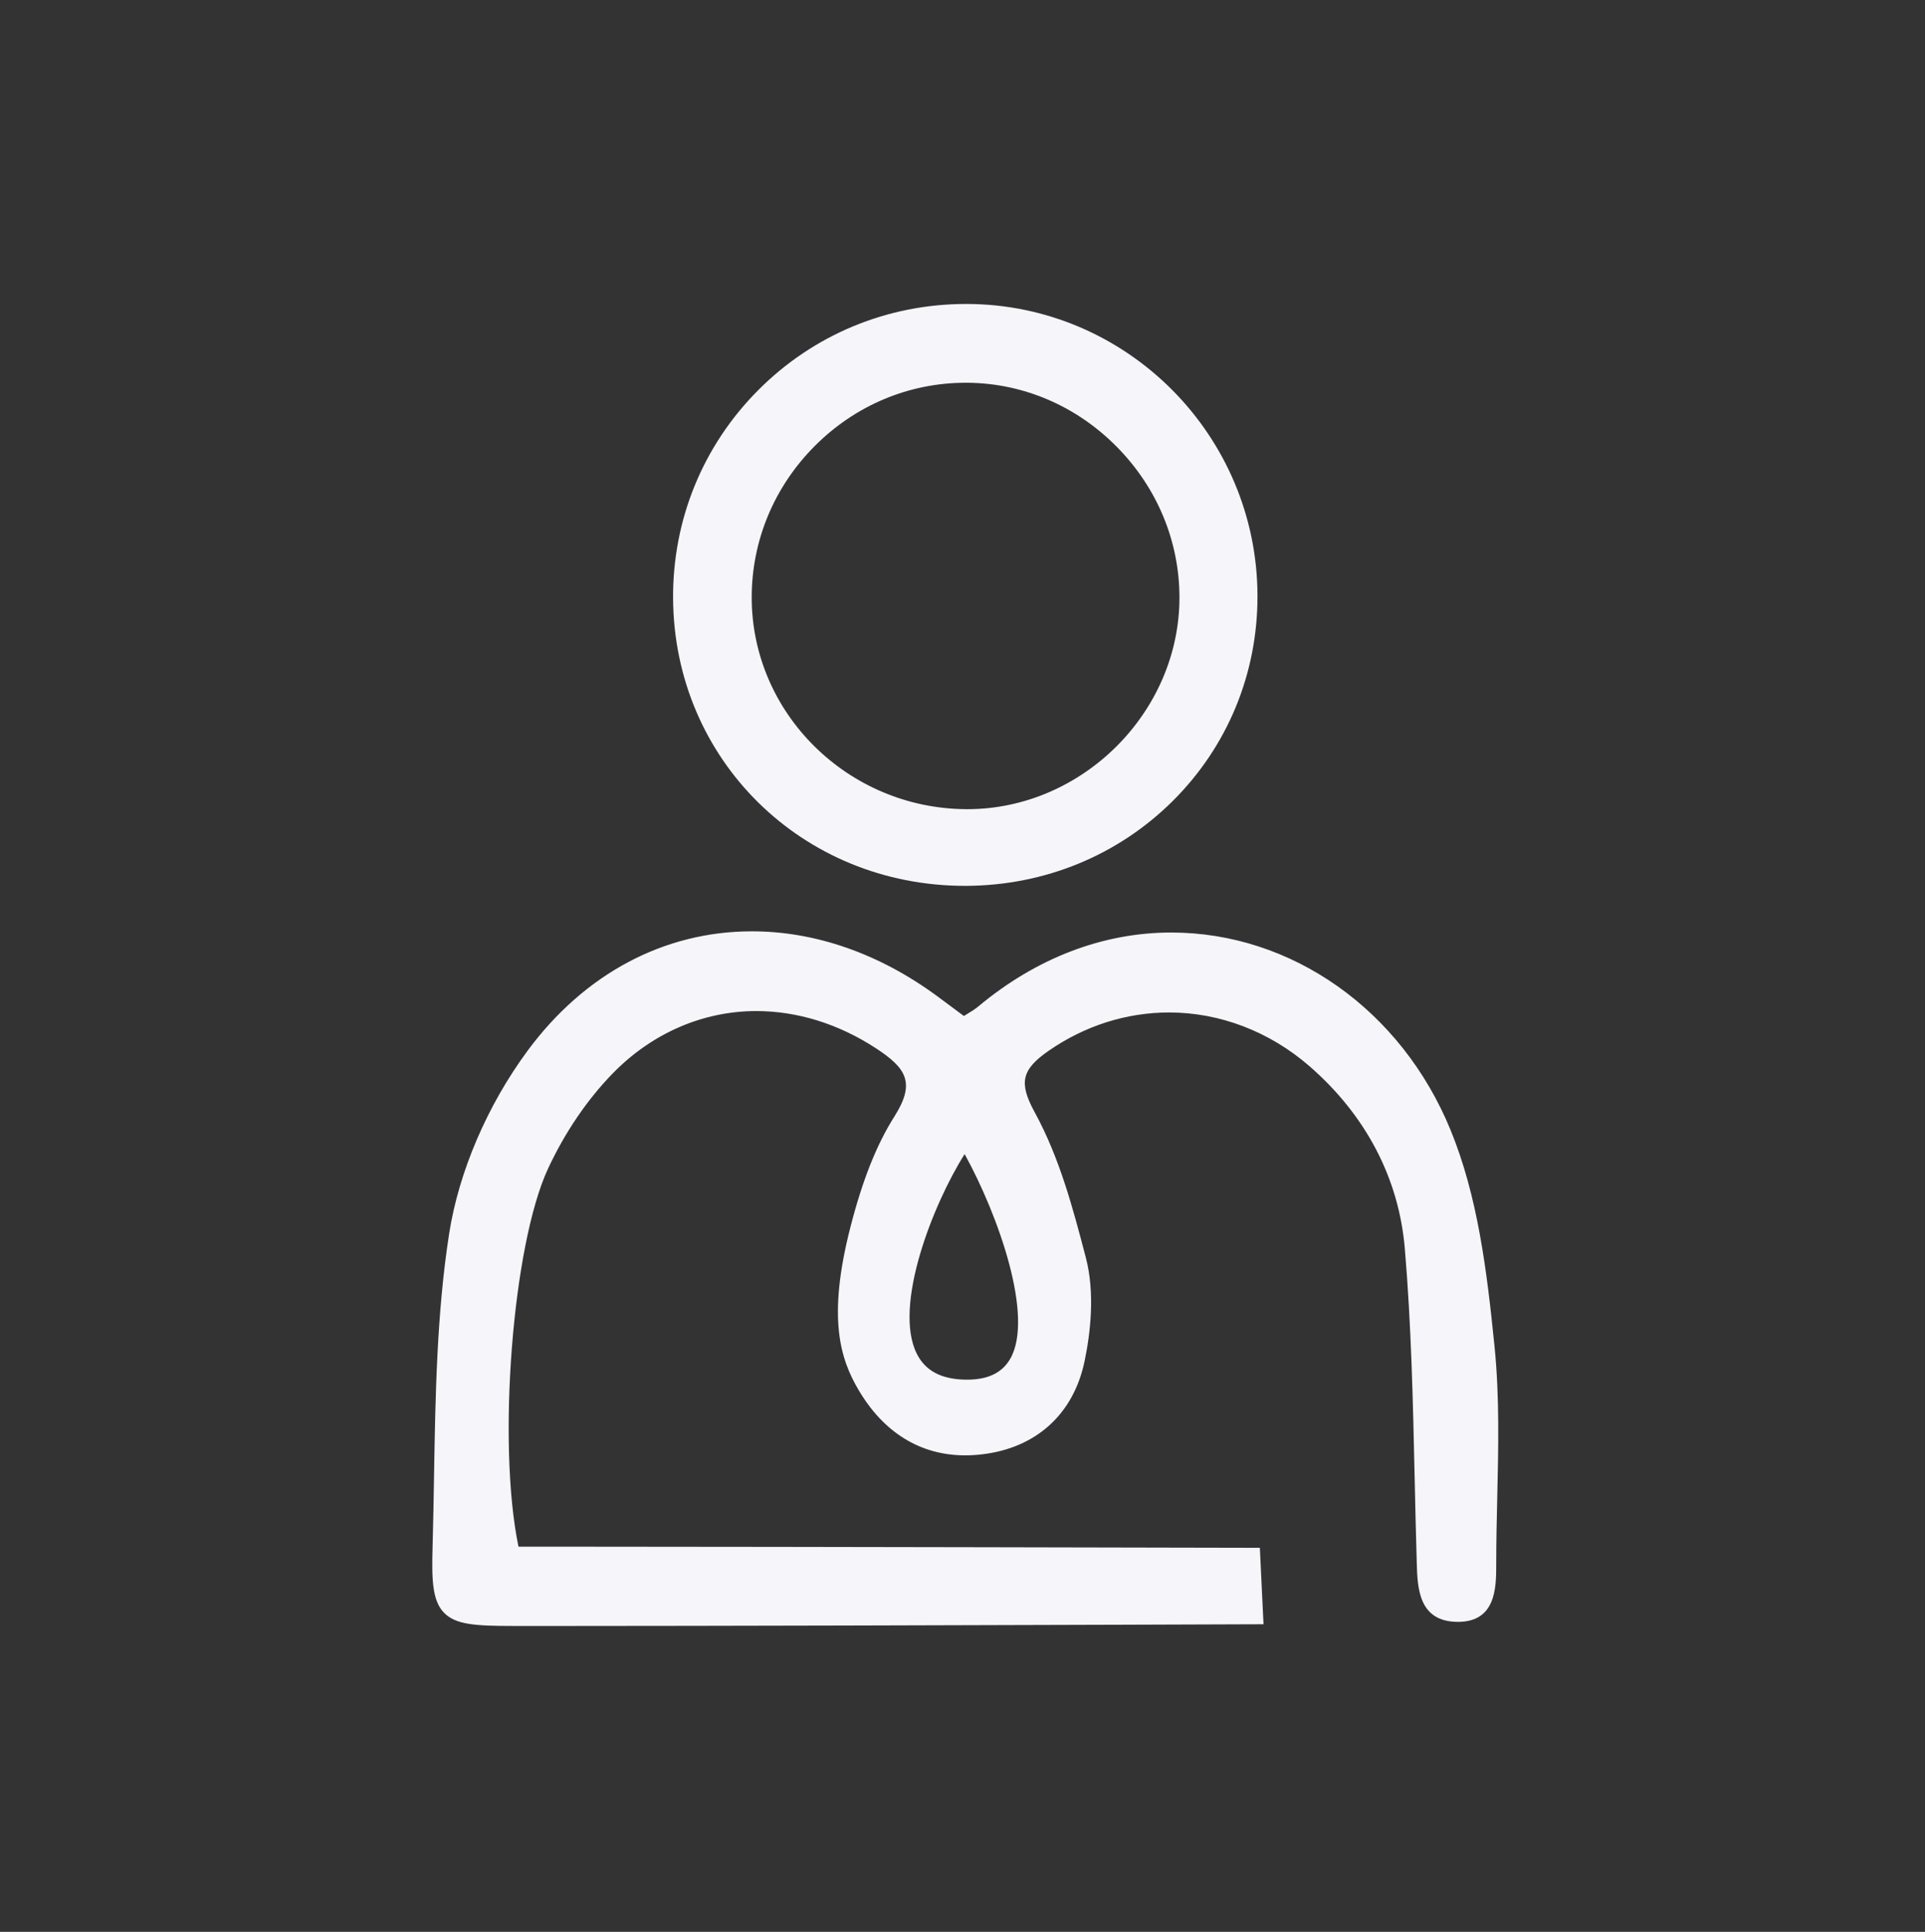 <svg xmlns="http://www.w3.org/2000/svg" xmlns:xlink="http://www.w3.org/1999/xlink" width="285px" height="286px" viewBox="0 0 285 286"><rect x="0" y="0" width="285" height="286" fill="#333333" stroke="none"/><title>doc_white</title><g id="doc_white" stroke="none" stroke-width="1" fill="none" fill-rule="evenodd" transform="translate(0, 0)"><path d="M111.293,88.463 C111.29,80.036 114.606,72.067 120.632,66.025 C126.653,59.989 134.589,56.665 142.98,56.665 L143.325,56.667 C151.595,56.757 159.429,60.14 165.386,66.192 C171.341,72.245 174.621,80.158 174.62,88.473 C174.615,105.452 160.232,119.796 143.208,119.796 L142.951,119.795 C125.502,119.645 111.302,105.589 111.293,88.463 M111.329,137.879 C120.738,137.879 130.217,141.196 138.743,147.472 C139.757,148.218 140.766,148.97 141.799,149.74 L141.799,149.74 L142.705,150.415 C142.862,150.318 143.016,150.224 143.167,150.132 C143.806,149.742 144.359,149.405 144.832,149.01 C153.403,141.845 163.28,138.057 173.395,138.057 C191.235,138.057 207.468,149.526 214.751,167.276 C218.772,177.076 220.129,188.039 221.269,199.349 C222.017,206.766 221.84,214.369 221.67,221.722 C221.597,224.883 221.521,228.151 221.52,231.353 L221.52,231.353 L221.52,231.727 C221.52,235.13 221.426,240.102 215.866,240.113 C209.998,240.113 209.857,235.061 209.754,231.372 L209.754,231.372 L209.741,230.928 C209.62,226.883 209.53,222.768 209.442,218.789 C209.197,207.63 208.943,196.09 207.983,184.818 C207.099,174.434 202.219,165.109 193.873,157.849 C187.974,152.719 180.597,149.893 173.101,149.893 C166.785,149.892 160.618,151.852 155.266,155.559 C151.253,158.338 150.802,160.286 153.168,164.623 C156.911,171.482 158.868,178.958 160.761,186.188 C162.152,191.501 161.422,197.479 160.565,201.559 C158.921,209.384 153.365,214.4 145.322,215.319 C144.501,215.413 143.684,215.461 142.895,215.461 C136.285,215.461 130.819,212.1 127.089,205.74 C124.433,201.213 122.449,195.173 125.888,181.742 C127.689,174.707 129.772,169.466 132.443,165.249 C135.615,160.239 134.12,158.075 129.569,155.121 C124.09,151.564 118.007,149.684 111.978,149.684 C104.075,149.684 96.527,152.959 90.725,158.906 C86.952,162.773 83.642,167.641 81.15,172.986 C75.858,184.339 73.597,213.757 76.764,228.984 L76.764,228.984 L87.985,228.984 C118.748,228.993 178.342,229.131 184.973,229.146 L185.33,229.147 C185.377,229.147 185.417,229.148 185.45,229.148 L185.572,229.148 L186.523,229.15 L186.569,230.1 L187.016,239.421 L187.066,240.465 L186.021,240.468 L186.021,240.468 L185.9,240.468 C183.767,240.476 154.893,240.582 125.193,240.654 L122.407,240.66 C108.472,240.693 94.534,240.718 83.26,240.721 L81.042,240.721 L75.938,240.719 C70.291,240.715 67.443,240.52 65.728,238.754 C63.957,236.931 63.912,233.667 64.047,228.895 C64.144,225.444 64.203,221.921 64.26,218.515 C64.458,206.696 64.662,194.474 66.491,182.674 C67.909,173.522 72.141,163.641 78.102,155.566 C86.52,144.16 98.32,137.879 111.329,137.879 Z M142.816,170.86 C138.121,178.282 132.197,193.359 135.736,200.42 C136.979,202.899 139.274,204.152 142.754,204.248 C142.891,204.252 143.026,204.254 143.159,204.254 C146.282,204.254 148.38,203.24 149.574,201.153 C153.114,194.966 147.851,179.998 142.816,170.86 Z M143.157,45 C166.857,45.06 186.154,64.469 186.173,88.265 C186.183,99.762 181.728,110.529 173.631,118.581 C165.537,126.63 154.683,131.093 143.065,131.147 L143.065,131.147 L142.851,131.147 C118.763,131.147 99.788,112.45 99.651,88.581 C99.585,76.946 104.052,66.008 112.231,57.783 C120.427,49.54 131.369,45 143.042,45 L143.042,45 Z" id="Fill-4" fill="#F5F5FA"></path></g></svg>